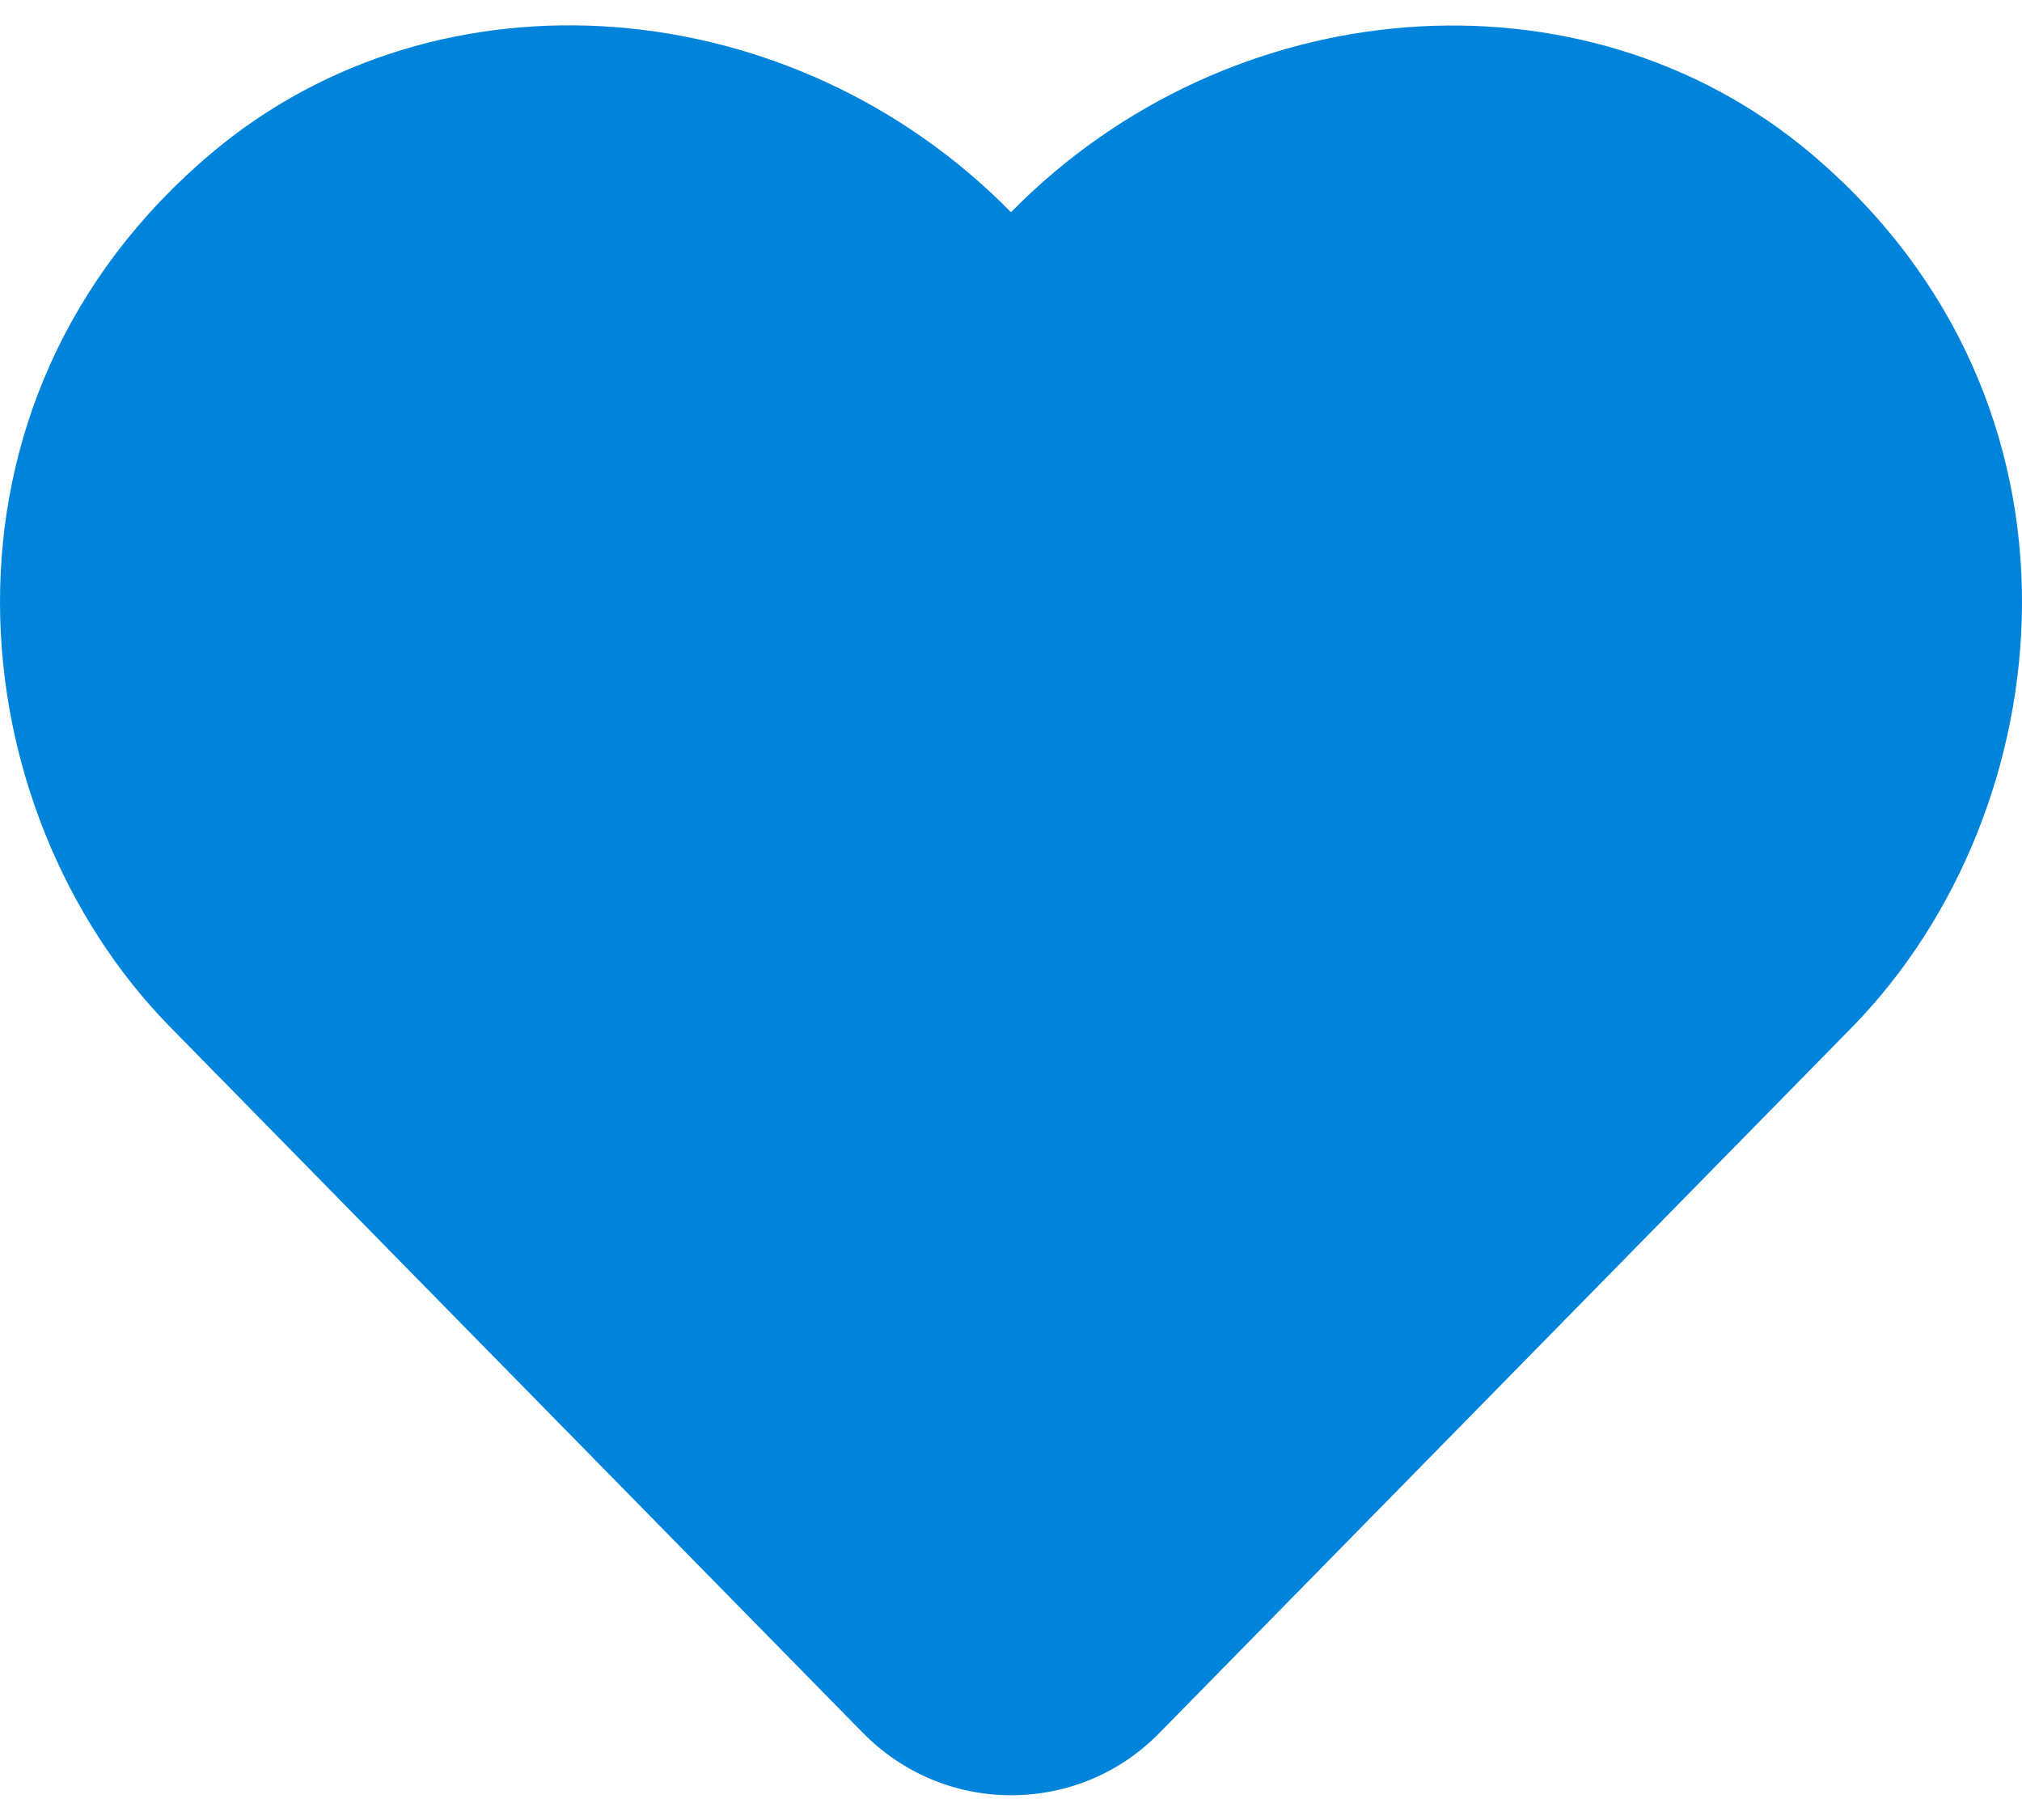 <svg width="20" height="18" viewBox="0 0 20 18" fill="none" xmlns="http://www.w3.org/2000/svg">
<path d="M17.906 1.513C15.648 -0.385 12.16 -0.1 10 2.099C7.84 -0.1 4.352 -0.389 2.094 1.513C-0.844 3.986 -0.414 8.017 1.68 10.154L8.531 17.134C8.922 17.533 9.445 17.755 10 17.755C10.559 17.755 11.078 17.537 11.469 17.138L18.32 10.158C20.41 8.021 20.848 3.99 17.906 1.513Z" fill="#0083DB"/>
</svg>
